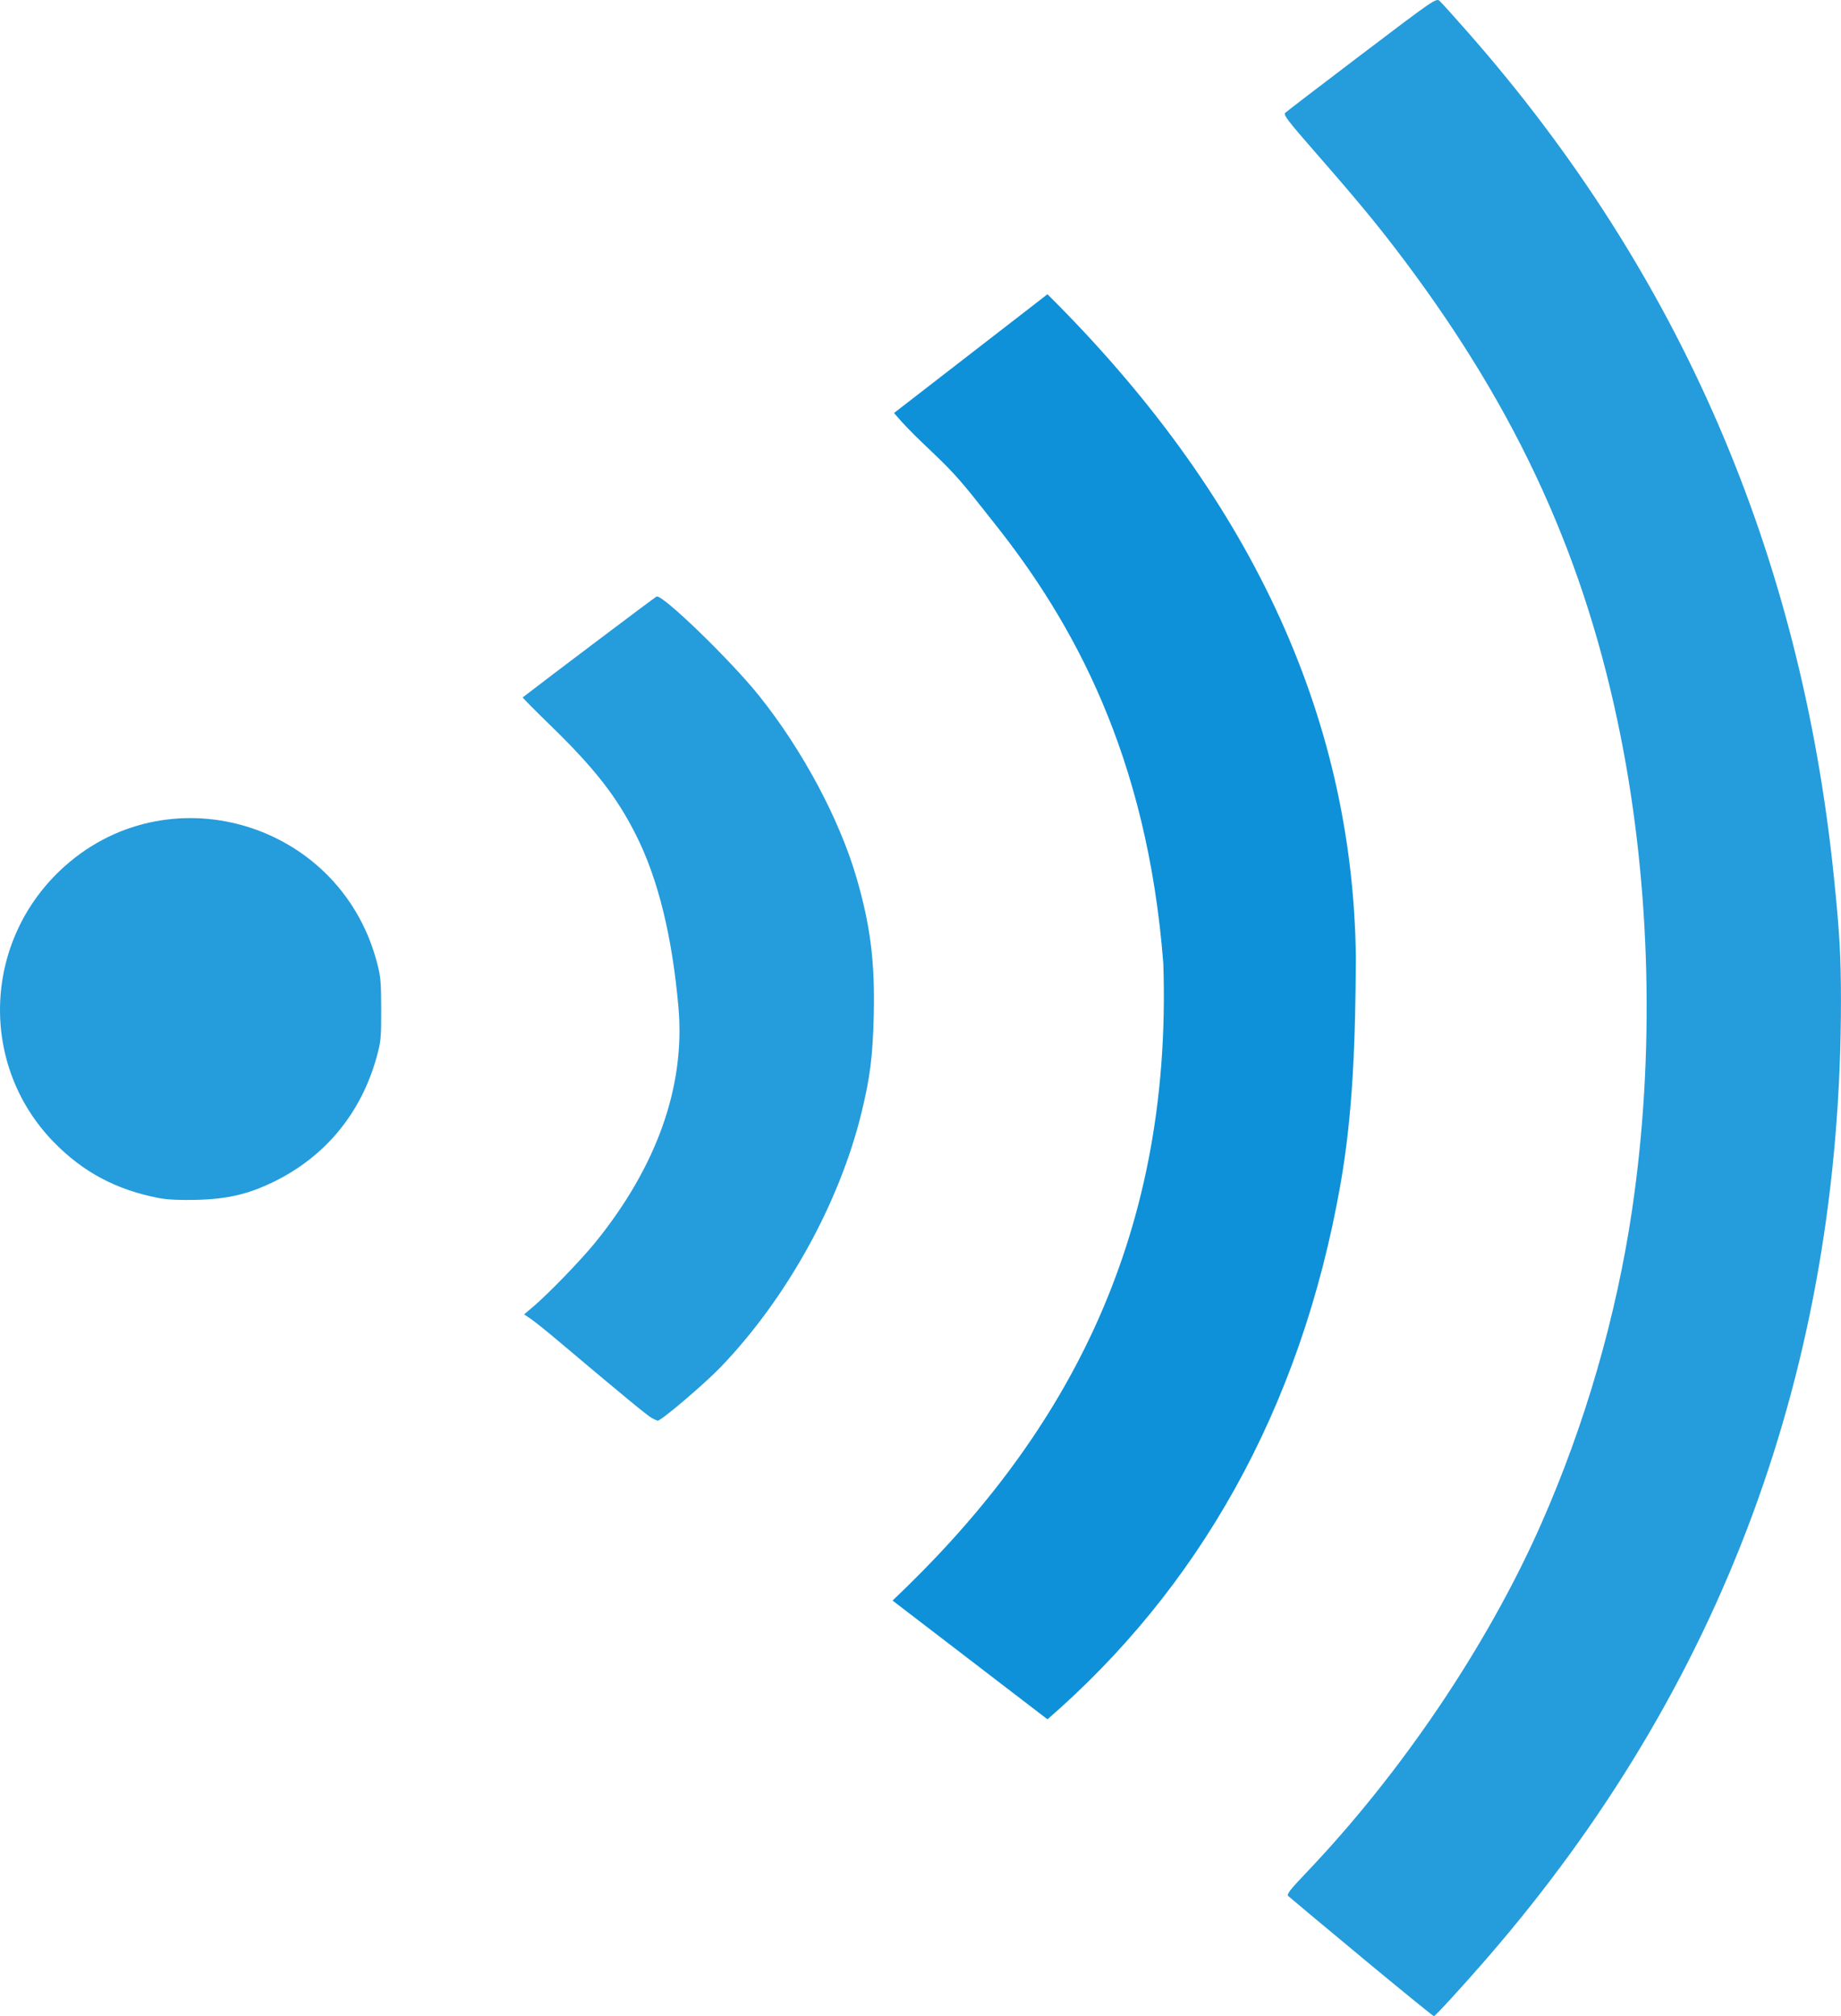 <?xml version="1.0" encoding="UTF-8" standalone="no"?>
<svg
   id="lucon_logo"
   width="14.048"
   height="15.381"
   version="1.1"
   viewBox="0 0 134.862 151.353"
   xml:space="preserve"
   sodipodi:docname="lucon_favicon.svg"
   inkscape:version="1.1 (c68e22c387, 2021-05-23)"
   xmlns:inkscape="http://www.inkscape.org/namespaces/inkscape"
   xmlns:sodipodi="http://sodipodi.sourceforge.net/DTD/sodipodi-0.dtd"
   xmlns="http://www.w3.org/2000/svg"
   xmlns:svg="http://www.w3.org/2000/svg"
   xmlns:rdf="http://www.w3.org/1999/02/22-rdf-syntax-ns#"
   xmlns:cc="http://creativecommons.org/ns#"
   xmlns:dc="http://purl.org/dc/elements/1.1/"><defs
   id="defs15">



</defs><sodipodi:namedview
   pagecolor="#ffffff"
   bordercolor="#666666"
   borderopacity="1"
   objecttolerance="10"
   gridtolerance="10"
   guidetolerance="10"
   inkscape:pageopacity="0"
   inkscape:pageshadow="2"
   inkscape:window-width="2560"
   inkscape:window-height="1373"
   id="namedview13"
   showgrid="false"
   showborder="false"
   inkscape:zoom="12.15"
   inkscape:cx="-26.131687"
   inkscape:cy="5.308642"
   inkscape:window-x="-9"
   inkscape:window-y="-9"
   inkscape:window-maximized="1"
   inkscape:current-layer="lucon_logo"
   inkscape:pagecheckerboard="0"
   units="mm"
   fit-margin-top="0"
   fit-margin-left="0"
   fit-margin-right="0"
   fit-margin-bottom="0" />



<path
   id="path852"
   d="m 65.441,31.005 11.524,-8.915 c 15.004,14.883 22.938,31.431 23.157,49.793 -0.036,6.184 -0.209,11.615 -1.146,16.969 -3.008,17.18 -10.849,30.538 -22.01,40.217 l -11.633,-8.915 c 12.582,-11.907 21.039,-26.683 20.33,-47.836 -1.208,-15.631 -6.816,-25.67 -12.705,-33.062 -1.297,-1.628 -2.24,-2.892 -3.45,-4.139 -1.227,-1.265 -2.72,-2.514 -4.066,-4.112 z"
   style="fill:#0e91d8;fill-rule:evenodd" /><path
   id="path862"
   d="m 100.55,146.931 c -2.948,-2.446 -5.43,-4.518 -5.516,-4.603 -0.12,-0.121 0.175,-0.501 1.312,-1.691 7.199,-7.534 13.679,-17.146 17.698,-26.253 3.293,-7.461 5.636,-15.559 6.818,-23.559 1.706,-11.542 1.409,-24.104 -0.836,-35.438 -2.633,-13.291 -7.675,-24.401 -16.264,-35.84 -1.921,-2.559 -3.452,-4.416 -6.755,-8.192 -1.954,-2.234 -2.338,-2.738 -2.197,-2.878 0.094,-0.093 2.684,-2.075 5.755,-4.404 5.417,-4.108 5.592,-4.227 5.84,-4.007 0.141,0.125 1.105,1.193 2.143,2.374 15.871,18.049 24.991,39.103 27.47,63.42 0.428,4.195 0.526,5.926 0.527,9.25 0.003,27.528 -8.88,51.519 -26.653,71.98 -1.709,1.968 -3.775,4.223 -3.907,4.265 -0.042,0.014 -2.49,-1.977 -5.438,-4.423 z"
   style="color:#000000;opacity:0.902;fill:#0e91d8;fill-rule:evenodd;stroke-width:9.84" /><path
   id="path864"
   d="m 47.267,106.459 c -0.319,-0.167 -2.179,-1.699 -7.169,-5.907 -0.795,-0.67 -1.667,-1.368 -1.939,-1.55 l -0.494,-0.331 0.689,-0.583 c 1.137,-0.963 3.615,-3.526 4.678,-4.841 4.616,-5.708 6.74,-11.713 6.227,-17.6 -0.465,-5.333 -1.527,-9.654 -3.181,-12.946 -1.457,-2.899 -3.114,-5.021 -6.448,-8.258 -1.163,-1.129 -2.093,-2.07 -2.066,-2.091 1.849,-1.432 9.947,-7.534 10.05,-7.572 0.443,-0.166 5.538,4.763 7.676,7.426 3.264,4.065 6.062,9.291 7.347,13.725 1.036,3.574 1.376,6.293 1.284,10.266 -0.072,3.084 -0.275,4.697 -0.928,7.362 -1.658,6.764 -5.597,13.88 -10.541,19.042 -1.214,1.267 -4.483,4.052 -4.753,4.049 -0.037,-3.9e-4 -0.231,-0.086 -0.43,-0.19 z"
   style="color:#000000;opacity:0.902;fill:#0e91d8;fill-rule:evenodd;stroke-width:9.84" /><path
   id="path866"
   d="M 10.288,89.947 C 7.054,89.33 4.54,87.993 2.325,85.711 -3.214,80.006 -2.988,70.867 2.829,65.345 10.716,57.858 23.732,61.585 26.59,72.149 c 0.308,1.138 0.342,1.494 0.347,3.604 0.005,2.169 -0.021,2.437 -0.354,3.635 -1.164,4.184 -3.855,7.441 -7.697,9.318 -1.929,0.942 -3.472,1.306 -5.795,1.366 -1.237,0.032 -2.202,-0.012 -2.804,-0.126 z"
   style="color:#000000;opacity:0.902;fill:#0e91d8;fill-rule:evenodd;stroke-width:9.84" />
</svg>
